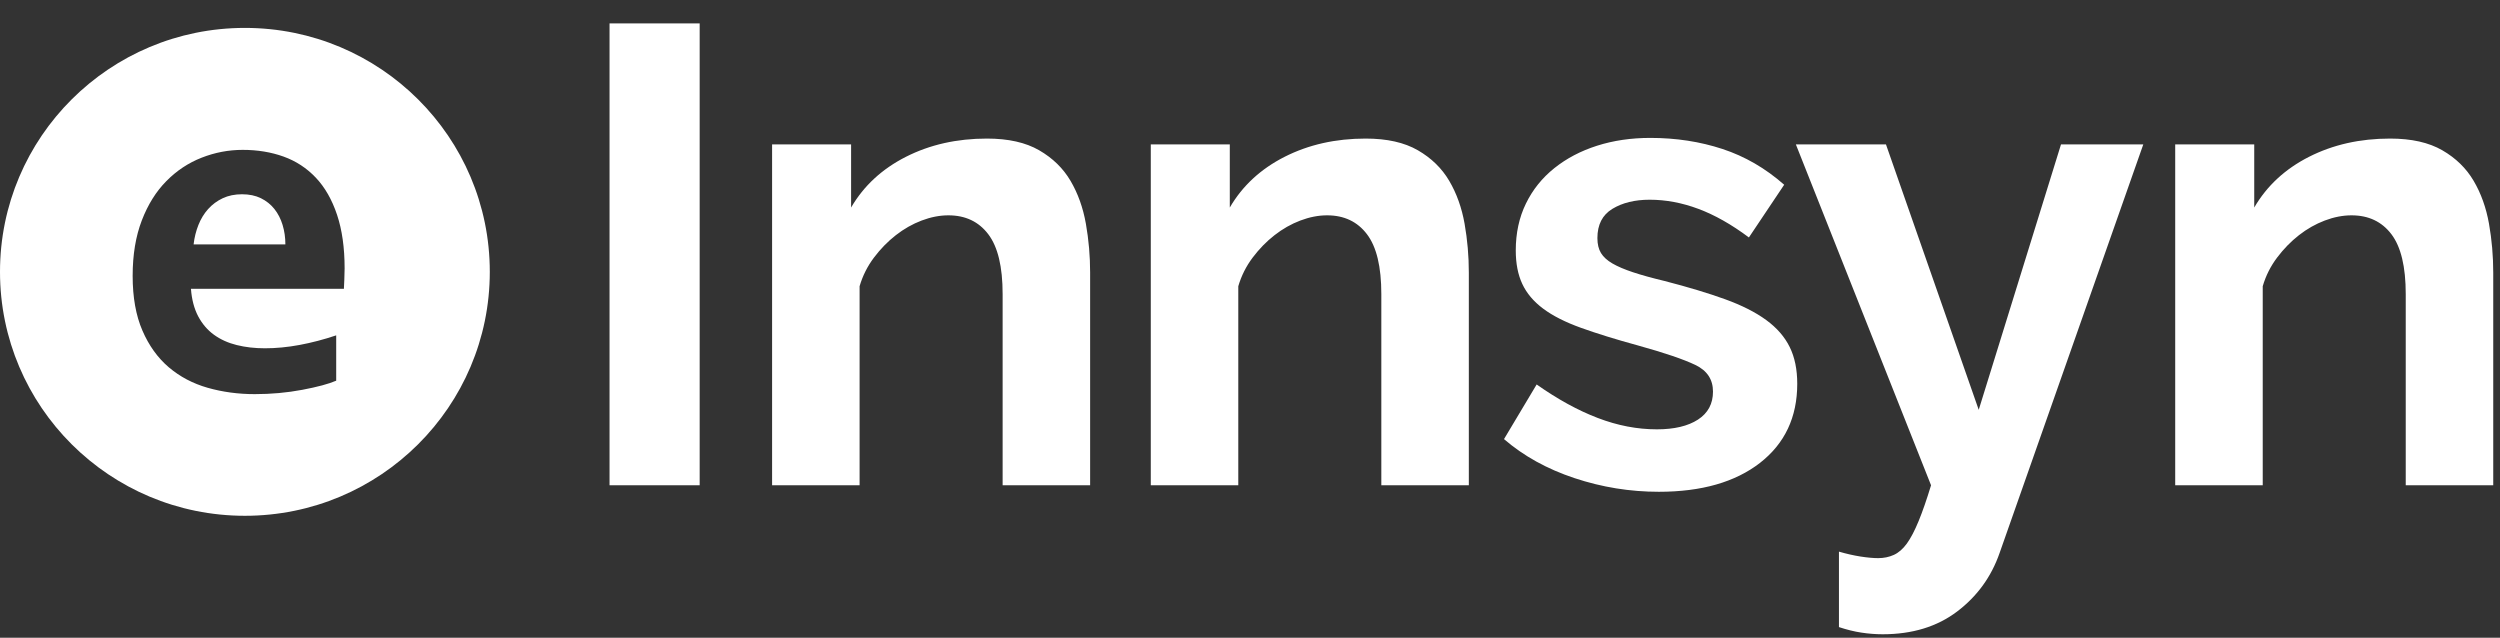 <?xml version="1.0" encoding="UTF-8"?>
<svg width="98px" height="25px" viewBox="0 0 98 25" version="1.1" xmlns="http://www.w3.org/2000/svg" xmlns:xlink="http://www.w3.org/1999/xlink">
    <rect x="0" y="0" width="98" height="25" fill="#333333" stroke="none"/>
    <!-- Generator: Sketch 41.2 (35397) - http://www.bohemiancoding.com/sketch -->
    <title>logo version 1 white</title>
    <desc>Created with Sketch.</desc>
    <defs></defs>
    <g id="Logo-and-colours" stroke="none" stroke-width="1" fill="none" fill-rule="evenodd">
        <g transform="translate(-1054, -287)" id="logo-version-1-white" fill="#FFFFFF">
            <g transform="translate(1054, 287)">
                <path d="M9.6,20.219 C14.902,20.219 19.2,15.937 19.2,10.656 C19.2,5.375 14.902,1.094 9.6,1.094 C4.298,1.094 0,5.375 0,10.656 C0,15.937 4.298,20.219 9.6,20.219 Z M10.384,13.653 C10.818,13.653 11.272,13.61 11.744,13.522 C12.216,13.434 12.694,13.309 13.179,13.146 L13.179,14.923 C12.889,15.049 12.446,15.168 11.848,15.281 C11.25,15.394 10.629,15.45 9.987,15.45 C9.339,15.45 8.724,15.367 8.141,15.201 C7.559,15.035 7.051,14.766 6.616,14.397 C6.182,14.027 5.837,13.547 5.582,12.957 C5.327,12.368 5.2,11.653 5.2,10.813 C5.2,9.985 5.32,9.261 5.559,8.64 C5.798,8.019 6.119,7.505 6.522,7.098 C6.925,6.69 7.386,6.384 7.905,6.181 C8.425,5.977 8.961,5.875 9.515,5.875 C10.094,5.875 10.628,5.963 11.116,6.138 C11.604,6.314 12.025,6.59 12.381,6.966 C12.737,7.342 13.014,7.827 13.212,8.419 C13.41,9.012 13.509,9.713 13.509,10.521 C13.503,10.835 13.494,11.101 13.481,11.321 L7.485,11.321 C7.517,11.741 7.611,12.1 7.768,12.398 C7.926,12.696 8.132,12.937 8.387,13.122 C8.642,13.307 8.939,13.442 9.279,13.526 C9.619,13.611 9.987,13.653 10.384,13.653 Z M9.487,7.615 C9.204,7.615 8.952,7.667 8.732,7.77 C8.511,7.874 8.321,8.015 8.16,8.193 C8,8.372 7.872,8.581 7.778,8.819 C7.683,9.057 7.62,9.311 7.589,9.581 L11.187,9.581 C11.187,9.311 11.15,9.057 11.078,8.819 C11.006,8.581 10.899,8.372 10.757,8.193 C10.615,8.015 10.439,7.874 10.228,7.77 C10.017,7.667 9.77,7.615 9.487,7.615 Z" id="Combined-Shape"></path>
                <path d="M23.894,19.023 L23.894,0.918 L27.427,0.918 L27.427,19.023 L23.894,19.023 Z M42.733,19.023 L39.303,19.023 L39.303,11.526 C39.303,10.455 39.115,9.673 38.739,9.18 C38.364,8.687 37.843,8.441 37.178,8.441 C36.836,8.441 36.487,8.509 36.128,8.645 C35.77,8.781 35.433,8.972 35.117,9.219 C34.801,9.465 34.515,9.758 34.259,10.098 C34.003,10.438 33.816,10.812 33.696,11.22 L33.696,19.023 L30.266,19.023 L30.266,5.661 L33.363,5.661 L33.363,8.135 C33.858,7.285 34.575,6.622 35.514,6.146 C36.452,5.67 37.511,5.432 38.688,5.432 C39.524,5.432 40.207,5.585 40.736,5.891 C41.265,6.197 41.675,6.596 41.965,7.089 C42.255,7.582 42.456,8.143 42.567,8.772 C42.678,9.401 42.733,10.039 42.733,10.685 L42.733,19.023 Z M57.578,19.023 L54.148,19.023 L54.148,11.526 C54.148,10.455 53.96,9.673 53.584,9.18 C53.209,8.687 52.688,8.441 52.023,8.441 C51.681,8.441 51.332,8.509 50.973,8.645 C50.615,8.781 50.278,8.972 49.962,9.219 C49.646,9.465 49.36,9.758 49.104,10.098 C48.848,10.438 48.661,10.812 48.541,11.22 L48.541,19.023 L45.111,19.023 L45.111,5.661 L48.208,5.661 L48.208,8.135 C48.703,7.285 49.42,6.622 50.359,6.146 C51.297,5.67 52.356,5.432 53.533,5.432 C54.369,5.432 55.052,5.585 55.581,5.891 C56.11,6.197 56.52,6.596 56.81,7.089 C57.1,7.582 57.301,8.143 57.412,8.772 C57.523,9.401 57.578,10.039 57.578,10.685 L57.578,19.023 Z M65.025,19.278 C63.898,19.278 62.797,19.1 61.722,18.743 C60.647,18.386 59.725,17.876 58.957,17.213 L60.237,15.071 C61.057,15.649 61.854,16.087 62.631,16.384 C63.408,16.682 64.18,16.83 64.948,16.83 C65.63,16.83 66.168,16.703 66.561,16.448 C66.953,16.193 67.149,15.827 67.149,15.351 C67.149,14.875 66.919,14.527 66.458,14.306 C65.997,14.085 65.246,13.83 64.205,13.541 C63.335,13.303 62.593,13.073 61.978,12.852 C61.364,12.631 60.869,12.381 60.493,12.1 C60.118,11.82 59.845,11.497 59.674,11.131 C59.503,10.766 59.418,10.328 59.418,9.818 C59.418,9.138 59.55,8.526 59.815,7.982 C60.079,7.438 60.451,6.975 60.929,6.592 C61.406,6.21 61.965,5.916 62.605,5.712 C63.245,5.508 63.941,5.406 64.692,5.406 C65.699,5.406 66.642,5.551 67.521,5.84 C68.4,6.129 69.206,6.596 69.94,7.242 L68.557,9.308 C67.875,8.798 67.213,8.424 66.573,8.186 C65.933,7.948 65.298,7.829 64.666,7.829 C64.086,7.829 63.6,7.948 63.207,8.186 C62.814,8.424 62.618,8.806 62.618,9.333 C62.618,9.571 62.665,9.767 62.759,9.92 C62.853,10.073 63.002,10.209 63.207,10.328 C63.412,10.447 63.681,10.562 64.013,10.672 C64.346,10.783 64.76,10.897 65.255,11.016 C66.177,11.254 66.966,11.492 67.623,11.73 C68.28,11.968 68.818,12.24 69.236,12.546 C69.654,12.852 69.961,13.205 70.157,13.605 C70.354,14.004 70.452,14.484 70.452,15.045 C70.452,16.354 69.965,17.387 68.993,18.144 C68.02,18.9 66.697,19.278 65.025,19.278 Z M72.087,21.624 C72.377,21.709 72.659,21.773 72.932,21.816 C73.205,21.858 73.435,21.879 73.623,21.879 C73.845,21.879 74.05,21.837 74.238,21.752 C74.425,21.667 74.596,21.518 74.75,21.306 C74.903,21.093 75.057,20.8 75.21,20.426 C75.364,20.052 75.526,19.584 75.697,19.023 L70.398,5.661 L73.93,5.661 L77.566,16.065 L80.791,5.661 L84.017,5.661 L78.385,21.675 C78.06,22.61 77.506,23.375 76.721,23.97 C75.936,24.565 74.963,24.863 73.802,24.863 C73.529,24.863 73.252,24.842 72.97,24.799 C72.689,24.757 72.394,24.684 72.087,24.582 L72.087,21.624 Z M97.735,19.023 L94.305,19.023 L94.305,11.526 C94.305,10.455 94.117,9.673 93.742,9.18 C93.366,8.687 92.846,8.441 92.18,8.441 C91.839,8.441 91.489,8.509 91.131,8.645 C90.772,8.781 90.435,8.972 90.119,9.219 C89.804,9.465 89.518,9.758 89.262,10.098 C89.006,10.438 88.818,10.812 88.699,11.22 L88.699,19.023 L85.268,19.023 L85.268,5.661 L88.366,5.661 L88.366,8.135 C88.861,7.285 89.577,6.622 90.516,6.146 C91.455,5.67 92.513,5.432 93.691,5.432 C94.527,5.432 95.209,5.585 95.739,5.891 C96.268,6.197 96.677,6.596 96.967,7.089 C97.257,7.582 97.458,8.143 97.569,8.772 C97.68,9.401 97.735,10.039 97.735,10.685 L97.735,19.023 Z" id="Innsyn"></path>
            </g>
        </g>
    </g>
</svg>